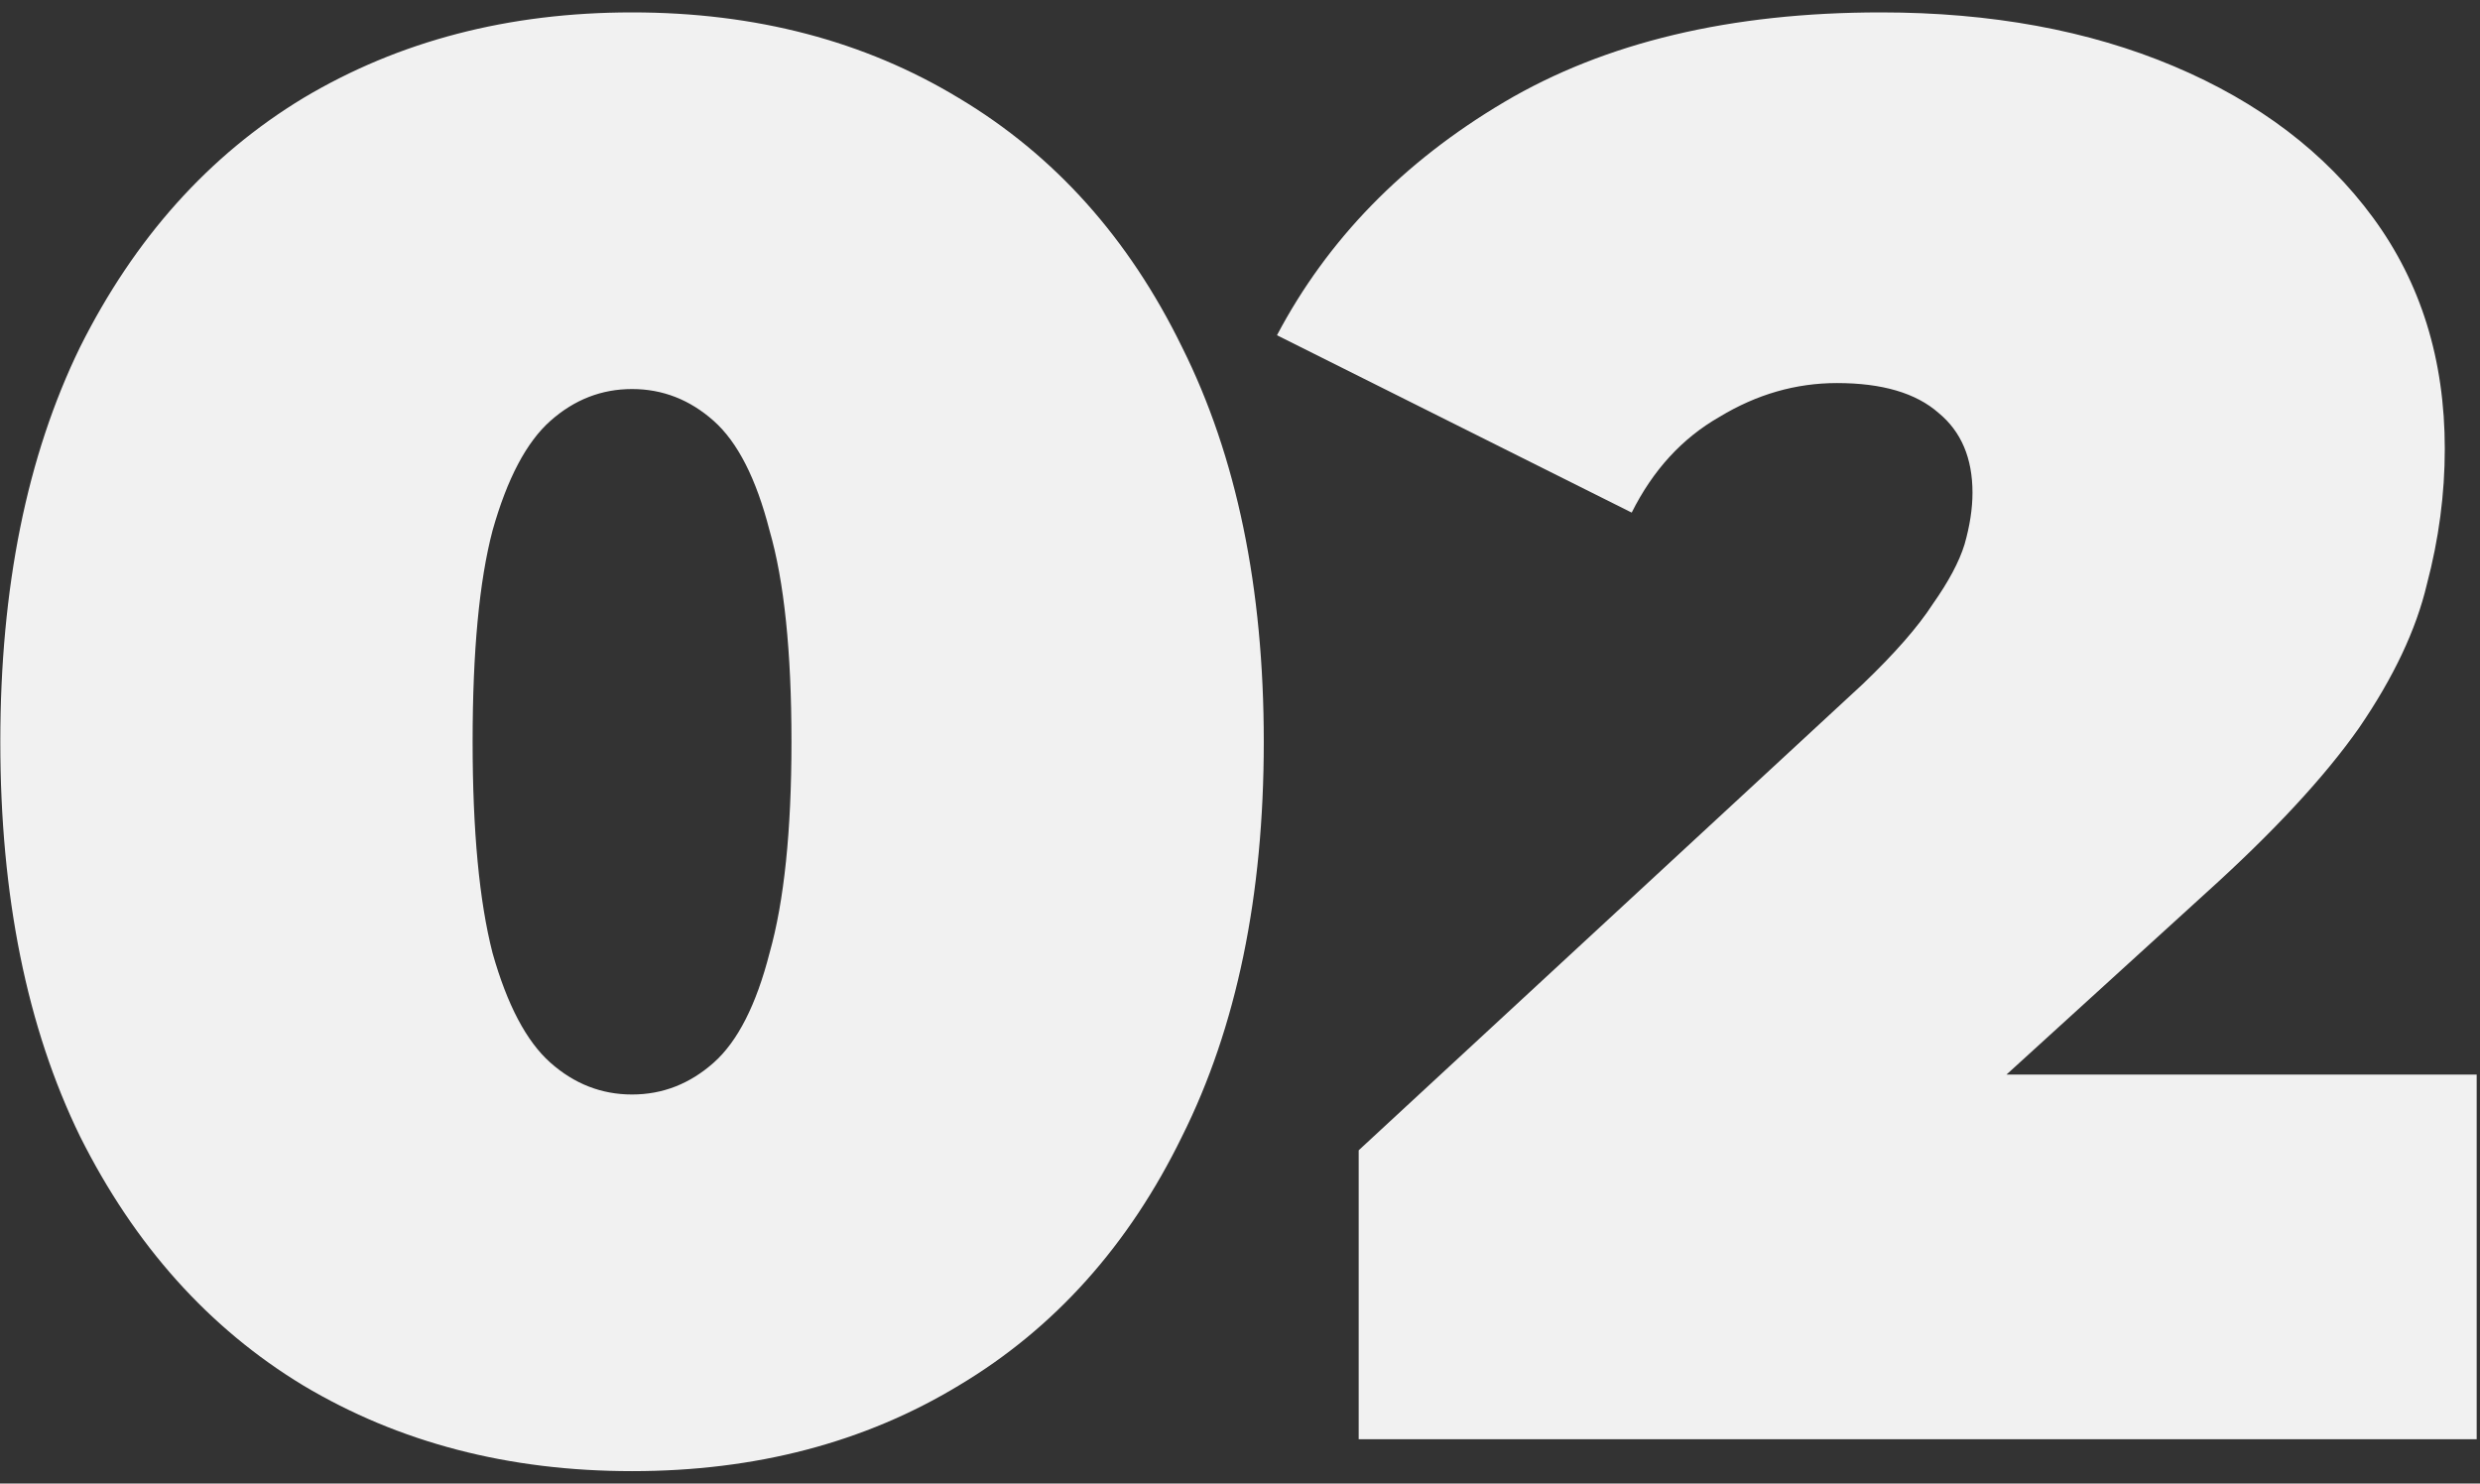 <?xml version="1.0" encoding="UTF-8"?> <svg xmlns="http://www.w3.org/2000/svg" width="112" height="67" viewBox="0 0 112 67" fill="none"><rect x="0" y="0" width="112" height="67" fill="#333333" stroke="none"/> <path d="M28.544 66.44C22.964 66.44 18.014 65.15 13.694 62.57C9.434 59.99 6.074 56.24 3.614 51.32C1.214 46.4 0.014 40.46 0.014 33.5C0.014 26.54 1.214 20.6 3.614 15.68C6.074 10.76 9.434 7.01 13.694 4.43C18.014 1.85 22.964 0.56 28.544 0.56C34.124 0.56 39.044 1.85 43.304 4.43C47.624 7.01 50.984 10.76 53.384 15.68C55.844 20.6 57.074 26.54 57.074 33.5C57.074 40.46 55.844 46.4 53.384 51.32C50.984 56.24 47.624 59.99 43.304 62.57C39.044 65.15 34.124 66.44 28.544 66.44ZM28.544 49.43C29.924 49.43 31.154 48.95 32.234 47.99C33.314 47.03 34.154 45.38 34.754 43.04C35.414 40.7 35.744 37.52 35.744 33.5C35.744 29.42 35.414 26.24 34.754 23.96C34.154 21.62 33.314 19.97 32.234 19.01C31.154 18.05 29.924 17.57 28.544 17.57C27.164 17.57 25.934 18.05 24.854 19.01C23.774 19.97 22.904 21.62 22.244 23.96C21.644 26.24 21.344 29.42 21.344 33.5C21.344 37.52 21.644 40.7 22.244 43.04C22.904 45.38 23.774 47.03 24.854 47.99C25.934 48.95 27.164 49.43 28.544 49.43ZM61.36 65V51.95L84.13 30.89C85.57 29.51 86.62 28.31 87.28 27.29C88 26.27 88.48 25.37 88.72 24.59C88.96 23.75 89.08 22.97 89.08 22.25C89.08 20.69 88.57 19.49 87.55 18.65C86.53 17.75 85 17.3 82.96 17.3C81.1 17.3 79.33 17.81 77.65 18.83C75.97 19.79 74.65 21.23 73.69 23.15L57.67 15.14C59.95 10.82 63.37 7.31 67.93 4.61C72.49 1.91 78.16 0.56 84.94 0.56C89.92 0.56 94.33 1.37 98.17 2.99C102.01 4.61 105.01 6.89 107.17 9.83C109.33 12.77 110.41 16.25 110.41 20.27C110.41 22.31 110.14 24.35 109.6 26.39C109.12 28.43 108.1 30.59 106.54 32.87C104.98 35.09 102.67 37.58 99.61 40.34L82.51 55.91L79.18 48.53H111.85V65H61.36Z" fill="#F1F1F1"></path> </svg> 